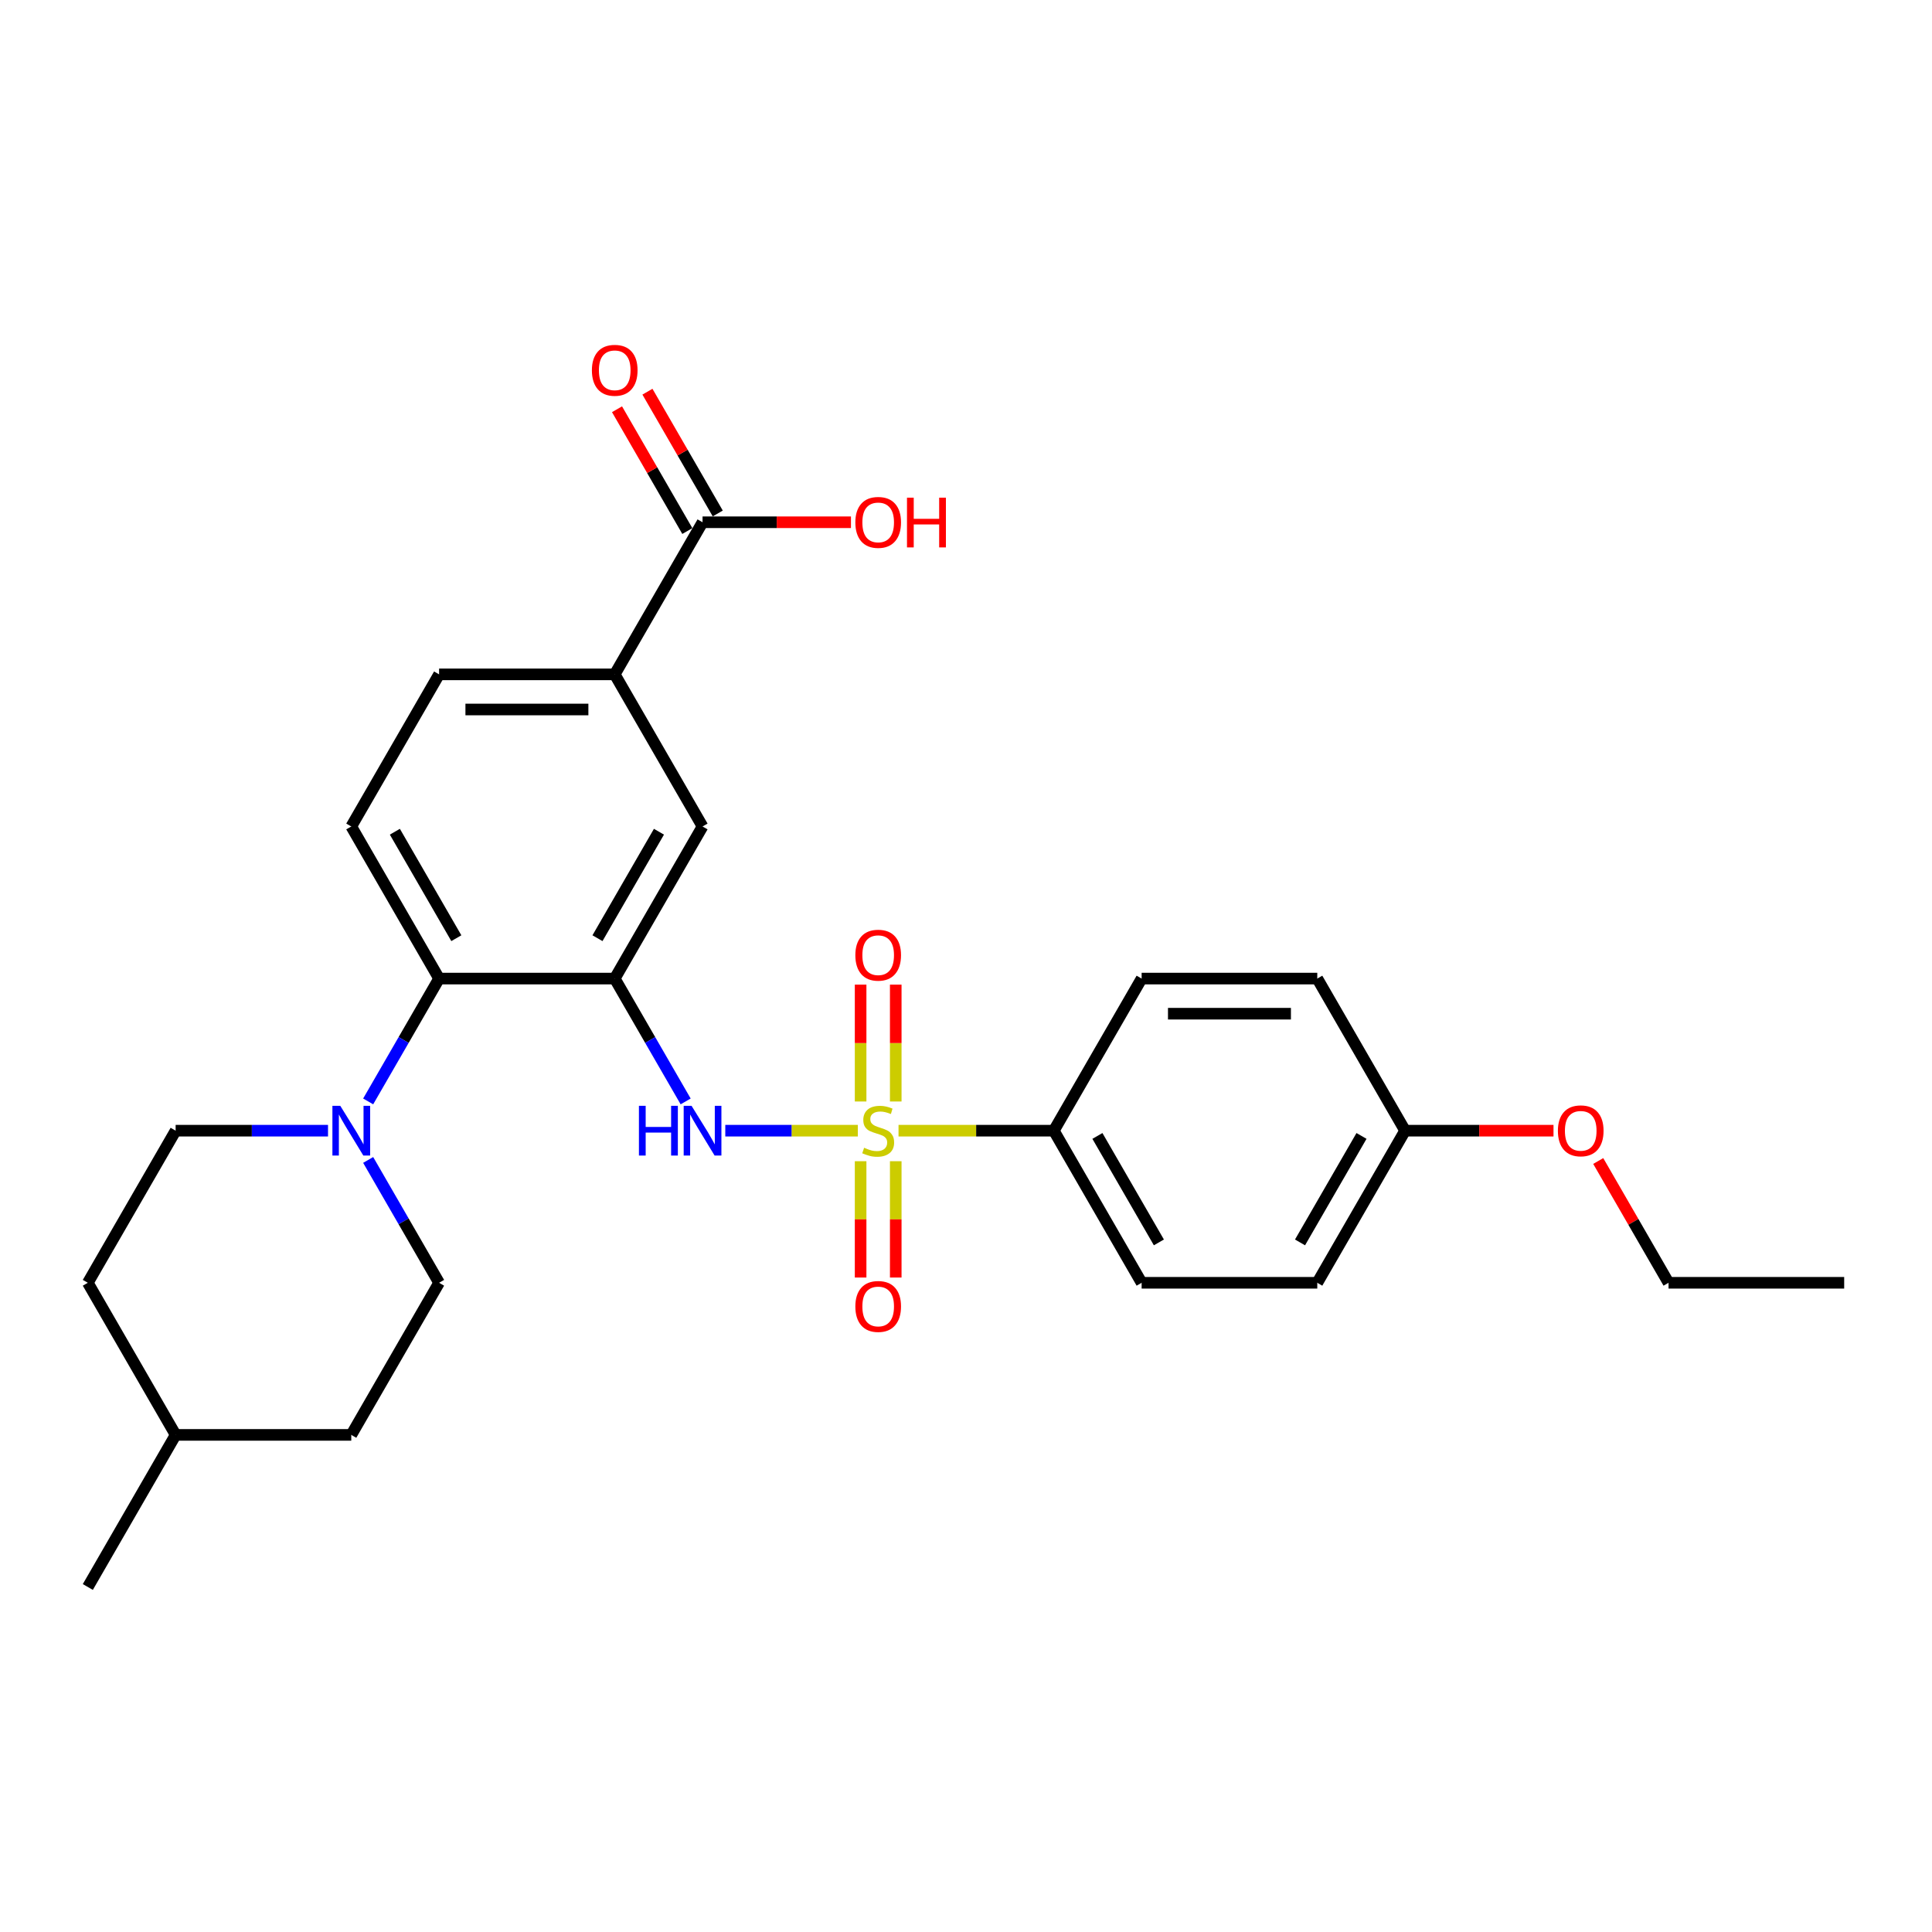 <?xml version='1.0' encoding='iso-8859-1'?>
<svg version='1.1' baseProfile='full'
              xmlns='http://www.w3.org/2000/svg'
                      xmlns:rdkit='http://www.rdkit.org/xml'
                      xmlns:xlink='http://www.w3.org/1999/xlink'
                  xml:space='preserve'
width='1000px' height='1000px' viewBox='0 0 1000 1000'>
<!-- END OF HEADER -->
<rect style='opacity:1.0;fill:#FFFFFF;stroke:none' width='1000' height='1000' x='0' y='0'> </rect>
<path class='bond-1' d='M 444.018,585.239 L 409.714,585.239' style='fill:none;fill-rule:evenodd;stroke:#CCCC00;stroke-width:6px;stroke-linecap:butt;stroke-linejoin:miter;stroke-opacity:1' />
<path class='bond-1' d='M 409.714,585.239 L 375.41,585.239' style='fill:none;fill-rule:evenodd;stroke:#0000FF;stroke-width:6px;stroke-linecap:butt;stroke-linejoin:miter;stroke-opacity:1' />
<path class='bond-4' d='M 465.073,585.239 L 505.264,585.239' style='fill:none;fill-rule:evenodd;stroke:#CCCC00;stroke-width:6px;stroke-linecap:butt;stroke-linejoin:miter;stroke-opacity:1' />
<path class='bond-4' d='M 505.264,585.239 L 545.455,585.239' style='fill:none;fill-rule:evenodd;stroke:#000000;stroke-width:6px;stroke-linecap:butt;stroke-linejoin:miter;stroke-opacity:1' />
<path class='bond-8' d='M 463.636,570.13 L 463.636,539.886' style='fill:none;fill-rule:evenodd;stroke:#CCCC00;stroke-width:6px;stroke-linecap:butt;stroke-linejoin:miter;stroke-opacity:1' />
<path class='bond-8' d='M 463.636,539.886 L 463.636,509.643' style='fill:none;fill-rule:evenodd;stroke:#FF0000;stroke-width:6px;stroke-linecap:butt;stroke-linejoin:miter;stroke-opacity:1' />
<path class='bond-8' d='M 445.455,570.13 L 445.455,539.886' style='fill:none;fill-rule:evenodd;stroke:#CCCC00;stroke-width:6px;stroke-linecap:butt;stroke-linejoin:miter;stroke-opacity:1' />
<path class='bond-8' d='M 445.455,539.886 L 445.455,509.643' style='fill:none;fill-rule:evenodd;stroke:#FF0000;stroke-width:6px;stroke-linecap:butt;stroke-linejoin:miter;stroke-opacity:1' />
<path class='bond-9' d='M 445.455,601.039 L 445.455,631.145' style='fill:none;fill-rule:evenodd;stroke:#CCCC00;stroke-width:6px;stroke-linecap:butt;stroke-linejoin:miter;stroke-opacity:1' />
<path class='bond-9' d='M 445.455,631.145 L 445.455,661.252' style='fill:none;fill-rule:evenodd;stroke:#FF0000;stroke-width:6px;stroke-linecap:butt;stroke-linejoin:miter;stroke-opacity:1' />
<path class='bond-9' d='M 463.636,601.039 L 463.636,631.145' style='fill:none;fill-rule:evenodd;stroke:#CCCC00;stroke-width:6px;stroke-linecap:butt;stroke-linejoin:miter;stroke-opacity:1' />
<path class='bond-9' d='M 463.636,631.145 L 463.636,661.252' style='fill:none;fill-rule:evenodd;stroke:#FF0000;stroke-width:6px;stroke-linecap:butt;stroke-linejoin:miter;stroke-opacity:1' />
<path class='bond-0' d='M 318.182,506.509 L 336.537,538.301' style='fill:none;fill-rule:evenodd;stroke:#000000;stroke-width:6px;stroke-linecap:butt;stroke-linejoin:miter;stroke-opacity:1' />
<path class='bond-0' d='M 336.537,538.301 L 354.892,570.093' style='fill:none;fill-rule:evenodd;stroke:#0000FF;stroke-width:6px;stroke-linecap:butt;stroke-linejoin:miter;stroke-opacity:1' />
<path class='bond-2' d='M 318.182,506.509 L 227.273,506.509' style='fill:none;fill-rule:evenodd;stroke:#000000;stroke-width:6px;stroke-linecap:butt;stroke-linejoin:miter;stroke-opacity:1' />
<path class='bond-5' d='M 318.182,506.509 L 363.636,427.78' style='fill:none;fill-rule:evenodd;stroke:#000000;stroke-width:6px;stroke-linecap:butt;stroke-linejoin:miter;stroke-opacity:1' />
<path class='bond-5' d='M 309.254,485.609 L 341.072,430.498' style='fill:none;fill-rule:evenodd;stroke:#000000;stroke-width:6px;stroke-linecap:butt;stroke-linejoin:miter;stroke-opacity:1' />
<path class='bond-3' d='M 227.273,506.509 L 208.918,538.301' style='fill:none;fill-rule:evenodd;stroke:#000000;stroke-width:6px;stroke-linecap:butt;stroke-linejoin:miter;stroke-opacity:1' />
<path class='bond-3' d='M 208.918,538.301 L 190.562,570.093' style='fill:none;fill-rule:evenodd;stroke:#0000FF;stroke-width:6px;stroke-linecap:butt;stroke-linejoin:miter;stroke-opacity:1' />
<path class='bond-10' d='M 227.273,506.509 L 181.818,427.78' style='fill:none;fill-rule:evenodd;stroke:#000000;stroke-width:6px;stroke-linecap:butt;stroke-linejoin:miter;stroke-opacity:1' />
<path class='bond-10' d='M 236.2,485.609 L 204.382,430.498' style='fill:none;fill-rule:evenodd;stroke:#000000;stroke-width:6px;stroke-linecap:butt;stroke-linejoin:miter;stroke-opacity:1' />
<path class='bond-12' d='M 169.782,585.239 L 130.345,585.239' style='fill:none;fill-rule:evenodd;stroke:#0000FF;stroke-width:6px;stroke-linecap:butt;stroke-linejoin:miter;stroke-opacity:1' />
<path class='bond-12' d='M 130.345,585.239 L 90.909,585.239' style='fill:none;fill-rule:evenodd;stroke:#000000;stroke-width:6px;stroke-linecap:butt;stroke-linejoin:miter;stroke-opacity:1' />
<path class='bond-13' d='M 190.562,600.384 L 208.918,632.176' style='fill:none;fill-rule:evenodd;stroke:#0000FF;stroke-width:6px;stroke-linecap:butt;stroke-linejoin:miter;stroke-opacity:1' />
<path class='bond-13' d='M 208.918,632.176 L 227.273,663.968' style='fill:none;fill-rule:evenodd;stroke:#000000;stroke-width:6px;stroke-linecap:butt;stroke-linejoin:miter;stroke-opacity:1' />
<path class='bond-15' d='M 545.455,585.239 L 590.909,663.968' style='fill:none;fill-rule:evenodd;stroke:#000000;stroke-width:6px;stroke-linecap:butt;stroke-linejoin:miter;stroke-opacity:1' />
<path class='bond-15' d='M 568.019,587.957 L 599.837,643.068' style='fill:none;fill-rule:evenodd;stroke:#000000;stroke-width:6px;stroke-linecap:butt;stroke-linejoin:miter;stroke-opacity:1' />
<path class='bond-16' d='M 545.455,585.239 L 590.909,506.509' style='fill:none;fill-rule:evenodd;stroke:#000000;stroke-width:6px;stroke-linecap:butt;stroke-linejoin:miter;stroke-opacity:1' />
<path class='bond-7' d='M 363.636,427.78 L 318.182,349.05' style='fill:none;fill-rule:evenodd;stroke:#000000;stroke-width:6px;stroke-linecap:butt;stroke-linejoin:miter;stroke-opacity:1' />
<path class='bond-6' d='M 363.636,270.32 L 318.182,349.05' style='fill:none;fill-rule:evenodd;stroke:#000000;stroke-width:6px;stroke-linecap:butt;stroke-linejoin:miter;stroke-opacity:1' />
<path class='bond-14' d='M 371.509,265.775 L 353.312,234.256' style='fill:none;fill-rule:evenodd;stroke:#000000;stroke-width:6px;stroke-linecap:butt;stroke-linejoin:miter;stroke-opacity:1' />
<path class='bond-14' d='M 353.312,234.256 L 335.114,202.736' style='fill:none;fill-rule:evenodd;stroke:#FF0000;stroke-width:6px;stroke-linecap:butt;stroke-linejoin:miter;stroke-opacity:1' />
<path class='bond-14' d='M 355.763,274.866 L 337.566,243.346' style='fill:none;fill-rule:evenodd;stroke:#000000;stroke-width:6px;stroke-linecap:butt;stroke-linejoin:miter;stroke-opacity:1' />
<path class='bond-14' d='M 337.566,243.346 L 319.368,211.827' style='fill:none;fill-rule:evenodd;stroke:#FF0000;stroke-width:6px;stroke-linecap:butt;stroke-linejoin:miter;stroke-opacity:1' />
<path class='bond-17' d='M 363.636,270.32 L 402.045,270.32' style='fill:none;fill-rule:evenodd;stroke:#000000;stroke-width:6px;stroke-linecap:butt;stroke-linejoin:miter;stroke-opacity:1' />
<path class='bond-17' d='M 402.045,270.32 L 440.455,270.32' style='fill:none;fill-rule:evenodd;stroke:#FF0000;stroke-width:6px;stroke-linecap:butt;stroke-linejoin:miter;stroke-opacity:1' />
<path class='bond-11' d='M 318.182,349.05 L 227.273,349.05' style='fill:none;fill-rule:evenodd;stroke:#000000;stroke-width:6px;stroke-linecap:butt;stroke-linejoin:miter;stroke-opacity:1' />
<path class='bond-11' d='M 304.545,367.232 L 240.909,367.232' style='fill:none;fill-rule:evenodd;stroke:#000000;stroke-width:6px;stroke-linecap:butt;stroke-linejoin:miter;stroke-opacity:1' />
<path class='bond-29' d='M 181.818,427.78 L 227.273,349.05' style='fill:none;fill-rule:evenodd;stroke:#000000;stroke-width:6px;stroke-linecap:butt;stroke-linejoin:miter;stroke-opacity:1' />
<path class='bond-21' d='M 90.909,585.239 L 45.455,663.968' style='fill:none;fill-rule:evenodd;stroke:#000000;stroke-width:6px;stroke-linecap:butt;stroke-linejoin:miter;stroke-opacity:1' />
<path class='bond-22' d='M 227.273,663.968 L 181.818,742.698' style='fill:none;fill-rule:evenodd;stroke:#000000;stroke-width:6px;stroke-linecap:butt;stroke-linejoin:miter;stroke-opacity:1' />
<path class='bond-20' d='M 590.909,663.968 L 681.818,663.968' style='fill:none;fill-rule:evenodd;stroke:#000000;stroke-width:6px;stroke-linecap:butt;stroke-linejoin:miter;stroke-opacity:1' />
<path class='bond-19' d='M 590.909,506.509 L 681.818,506.509' style='fill:none;fill-rule:evenodd;stroke:#000000;stroke-width:6px;stroke-linecap:butt;stroke-linejoin:miter;stroke-opacity:1' />
<path class='bond-19' d='M 604.545,524.691 L 668.182,524.691' style='fill:none;fill-rule:evenodd;stroke:#000000;stroke-width:6px;stroke-linecap:butt;stroke-linejoin:miter;stroke-opacity:1' />
<path class='bond-18' d='M 727.273,585.239 L 681.818,506.509' style='fill:none;fill-rule:evenodd;stroke:#000000;stroke-width:6px;stroke-linecap:butt;stroke-linejoin:miter;stroke-opacity:1' />
<path class='bond-24' d='M 727.273,585.239 L 765.682,585.239' style='fill:none;fill-rule:evenodd;stroke:#000000;stroke-width:6px;stroke-linecap:butt;stroke-linejoin:miter;stroke-opacity:1' />
<path class='bond-24' d='M 765.682,585.239 L 804.091,585.239' style='fill:none;fill-rule:evenodd;stroke:#FF0000;stroke-width:6px;stroke-linecap:butt;stroke-linejoin:miter;stroke-opacity:1' />
<path class='bond-28' d='M 727.273,585.239 L 681.818,663.968' style='fill:none;fill-rule:evenodd;stroke:#000000;stroke-width:6px;stroke-linecap:butt;stroke-linejoin:miter;stroke-opacity:1' />
<path class='bond-28' d='M 704.709,587.957 L 672.89,643.068' style='fill:none;fill-rule:evenodd;stroke:#000000;stroke-width:6px;stroke-linecap:butt;stroke-linejoin:miter;stroke-opacity:1' />
<path class='bond-30' d='M 45.455,663.968 L 90.909,742.698' style='fill:none;fill-rule:evenodd;stroke:#000000;stroke-width:6px;stroke-linecap:butt;stroke-linejoin:miter;stroke-opacity:1' />
<path class='bond-23' d='M 181.818,742.698 L 90.909,742.698' style='fill:none;fill-rule:evenodd;stroke:#000000;stroke-width:6px;stroke-linecap:butt;stroke-linejoin:miter;stroke-opacity:1' />
<path class='bond-26' d='M 90.909,742.698 L 45.455,821.427' style='fill:none;fill-rule:evenodd;stroke:#000000;stroke-width:6px;stroke-linecap:butt;stroke-linejoin:miter;stroke-opacity:1' />
<path class='bond-25' d='M 827.241,600.93 L 845.439,632.449' style='fill:none;fill-rule:evenodd;stroke:#FF0000;stroke-width:6px;stroke-linecap:butt;stroke-linejoin:miter;stroke-opacity:1' />
<path class='bond-25' d='M 845.439,632.449 L 863.636,663.968' style='fill:none;fill-rule:evenodd;stroke:#000000;stroke-width:6px;stroke-linecap:butt;stroke-linejoin:miter;stroke-opacity:1' />
<path class='bond-27' d='M 863.636,663.968 L 954.545,663.968' style='fill:none;fill-rule:evenodd;stroke:#000000;stroke-width:6px;stroke-linecap:butt;stroke-linejoin:miter;stroke-opacity:1' />
<path  class='atom-0' d='M 447.273 594.075
Q 447.564 594.184, 448.764 594.693
Q 449.964 595.202, 451.273 595.53
Q 452.618 595.82, 453.927 595.82
Q 456.364 595.82, 457.782 594.657
Q 459.2 593.457, 459.2 591.384
Q 459.2 589.966, 458.473 589.093
Q 457.782 588.22, 456.691 587.748
Q 455.6 587.275, 453.782 586.73
Q 451.491 586.039, 450.109 585.384
Q 448.764 584.73, 447.782 583.348
Q 446.836 581.966, 446.836 579.639
Q 446.836 576.402, 449.018 574.402
Q 451.236 572.402, 455.6 572.402
Q 458.582 572.402, 461.964 573.82
L 461.127 576.62
Q 458.036 575.348, 455.709 575.348
Q 453.2 575.348, 451.818 576.402
Q 450.436 577.42, 450.473 579.202
Q 450.473 580.584, 451.164 581.42
Q 451.891 582.257, 452.909 582.73
Q 453.964 583.202, 455.709 583.748
Q 458.036 584.475, 459.418 585.202
Q 460.8 585.93, 461.782 587.42
Q 462.8 588.875, 462.8 591.384
Q 462.8 594.948, 460.4 596.875
Q 458.036 598.766, 454.073 598.766
Q 451.782 598.766, 450.036 598.257
Q 448.327 597.784, 446.291 596.948
L 447.273 594.075
' fill='#CCCC00'/>
<path  class='atom-2' d='M 330.709 572.366
L 334.2 572.366
L 334.2 583.311
L 347.364 583.311
L 347.364 572.366
L 350.855 572.366
L 350.855 598.111
L 347.364 598.111
L 347.364 586.22
L 334.2 586.22
L 334.2 598.111
L 330.709 598.111
L 330.709 572.366
' fill='#0000FF'/>
<path  class='atom-2' d='M 357.945 572.366
L 366.382 586.002
Q 367.218 587.348, 368.564 589.784
Q 369.909 592.22, 369.982 592.366
L 369.982 572.366
L 373.4 572.366
L 373.4 598.111
L 369.873 598.111
L 360.818 583.202
Q 359.764 581.457, 358.636 579.457
Q 357.545 577.457, 357.218 576.839
L 357.218 598.111
L 353.873 598.111
L 353.873 572.366
L 357.945 572.366
' fill='#0000FF'/>
<path  class='atom-4' d='M 176.127 572.366
L 184.564 586.002
Q 185.4 587.348, 186.745 589.784
Q 188.091 592.22, 188.164 592.366
L 188.164 572.366
L 191.582 572.366
L 191.582 598.111
L 188.055 598.111
L 179 583.202
Q 177.945 581.457, 176.818 579.457
Q 175.727 577.457, 175.4 576.839
L 175.4 598.111
L 172.055 598.111
L 172.055 572.366
L 176.127 572.366
' fill='#0000FF'/>
<path  class='atom-9' d='M 442.727 494.402
Q 442.727 488.22, 445.782 484.766
Q 448.836 481.311, 454.545 481.311
Q 460.255 481.311, 463.309 484.766
Q 466.364 488.22, 466.364 494.402
Q 466.364 500.657, 463.273 504.22
Q 460.182 507.748, 454.545 507.748
Q 448.873 507.748, 445.782 504.22
Q 442.727 500.693, 442.727 494.402
M 454.545 504.839
Q 458.473 504.839, 460.582 502.22
Q 462.727 499.566, 462.727 494.402
Q 462.727 489.348, 460.582 486.802
Q 458.473 484.22, 454.545 484.22
Q 450.618 484.22, 448.473 486.766
Q 446.364 489.311, 446.364 494.402
Q 446.364 499.602, 448.473 502.22
Q 450.618 504.839, 454.545 504.839
' fill='#FF0000'/>
<path  class='atom-10' d='M 442.727 676.22
Q 442.727 670.039, 445.782 666.584
Q 448.836 663.13, 454.545 663.13
Q 460.255 663.13, 463.309 666.584
Q 466.364 670.039, 466.364 676.22
Q 466.364 682.475, 463.273 686.039
Q 460.182 689.566, 454.545 689.566
Q 448.873 689.566, 445.782 686.039
Q 442.727 682.511, 442.727 676.22
M 454.545 686.657
Q 458.473 686.657, 460.582 684.039
Q 462.727 681.384, 462.727 676.22
Q 462.727 671.166, 460.582 668.62
Q 458.473 666.039, 454.545 666.039
Q 450.618 666.039, 448.473 668.584
Q 446.364 671.13, 446.364 676.22
Q 446.364 681.42, 448.473 684.039
Q 450.618 686.657, 454.545 686.657
' fill='#FF0000'/>
<path  class='atom-15' d='M 306.364 191.663
Q 306.364 185.482, 309.418 182.027
Q 312.473 178.573, 318.182 178.573
Q 323.891 178.573, 326.945 182.027
Q 330 185.482, 330 191.663
Q 330 197.918, 326.909 201.482
Q 323.818 205.009, 318.182 205.009
Q 312.509 205.009, 309.418 201.482
Q 306.364 197.954, 306.364 191.663
M 318.182 202.1
Q 322.109 202.1, 324.218 199.482
Q 326.364 196.827, 326.364 191.663
Q 326.364 186.609, 324.218 184.063
Q 322.109 181.482, 318.182 181.482
Q 314.255 181.482, 312.109 184.027
Q 310 186.573, 310 191.663
Q 310 196.863, 312.109 199.482
Q 314.255 202.1, 318.182 202.1
' fill='#FF0000'/>
<path  class='atom-18' d='M 442.727 270.393
Q 442.727 264.211, 445.782 260.757
Q 448.836 257.302, 454.545 257.302
Q 460.255 257.302, 463.309 260.757
Q 466.364 264.211, 466.364 270.393
Q 466.364 276.648, 463.273 280.211
Q 460.182 283.739, 454.545 283.739
Q 448.873 283.739, 445.782 280.211
Q 442.727 276.684, 442.727 270.393
M 454.545 280.829
Q 458.473 280.829, 460.582 278.211
Q 462.727 275.557, 462.727 270.393
Q 462.727 265.339, 460.582 262.793
Q 458.473 260.211, 454.545 260.211
Q 450.618 260.211, 448.473 262.757
Q 446.364 265.302, 446.364 270.393
Q 446.364 275.593, 448.473 278.211
Q 450.618 280.829, 454.545 280.829
' fill='#FF0000'/>
<path  class='atom-18' d='M 469.455 257.593
L 472.945 257.593
L 472.945 268.539
L 486.109 268.539
L 486.109 257.593
L 489.6 257.593
L 489.6 283.339
L 486.109 283.339
L 486.109 271.448
L 472.945 271.448
L 472.945 283.339
L 469.455 283.339
L 469.455 257.593
' fill='#FF0000'/>
<path  class='atom-25' d='M 806.364 585.311
Q 806.364 579.13, 809.418 575.675
Q 812.473 572.22, 818.182 572.22
Q 823.891 572.22, 826.945 575.675
Q 830 579.13, 830 585.311
Q 830 591.566, 826.909 595.13
Q 823.818 598.657, 818.182 598.657
Q 812.509 598.657, 809.418 595.13
Q 806.364 591.602, 806.364 585.311
M 818.182 595.748
Q 822.109 595.748, 824.218 593.13
Q 826.364 590.475, 826.364 585.311
Q 826.364 580.257, 824.218 577.711
Q 822.109 575.13, 818.182 575.13
Q 814.255 575.13, 812.109 577.675
Q 810 580.22, 810 585.311
Q 810 590.511, 812.109 593.13
Q 814.255 595.748, 818.182 595.748
' fill='#FF0000'/>
</svg>
